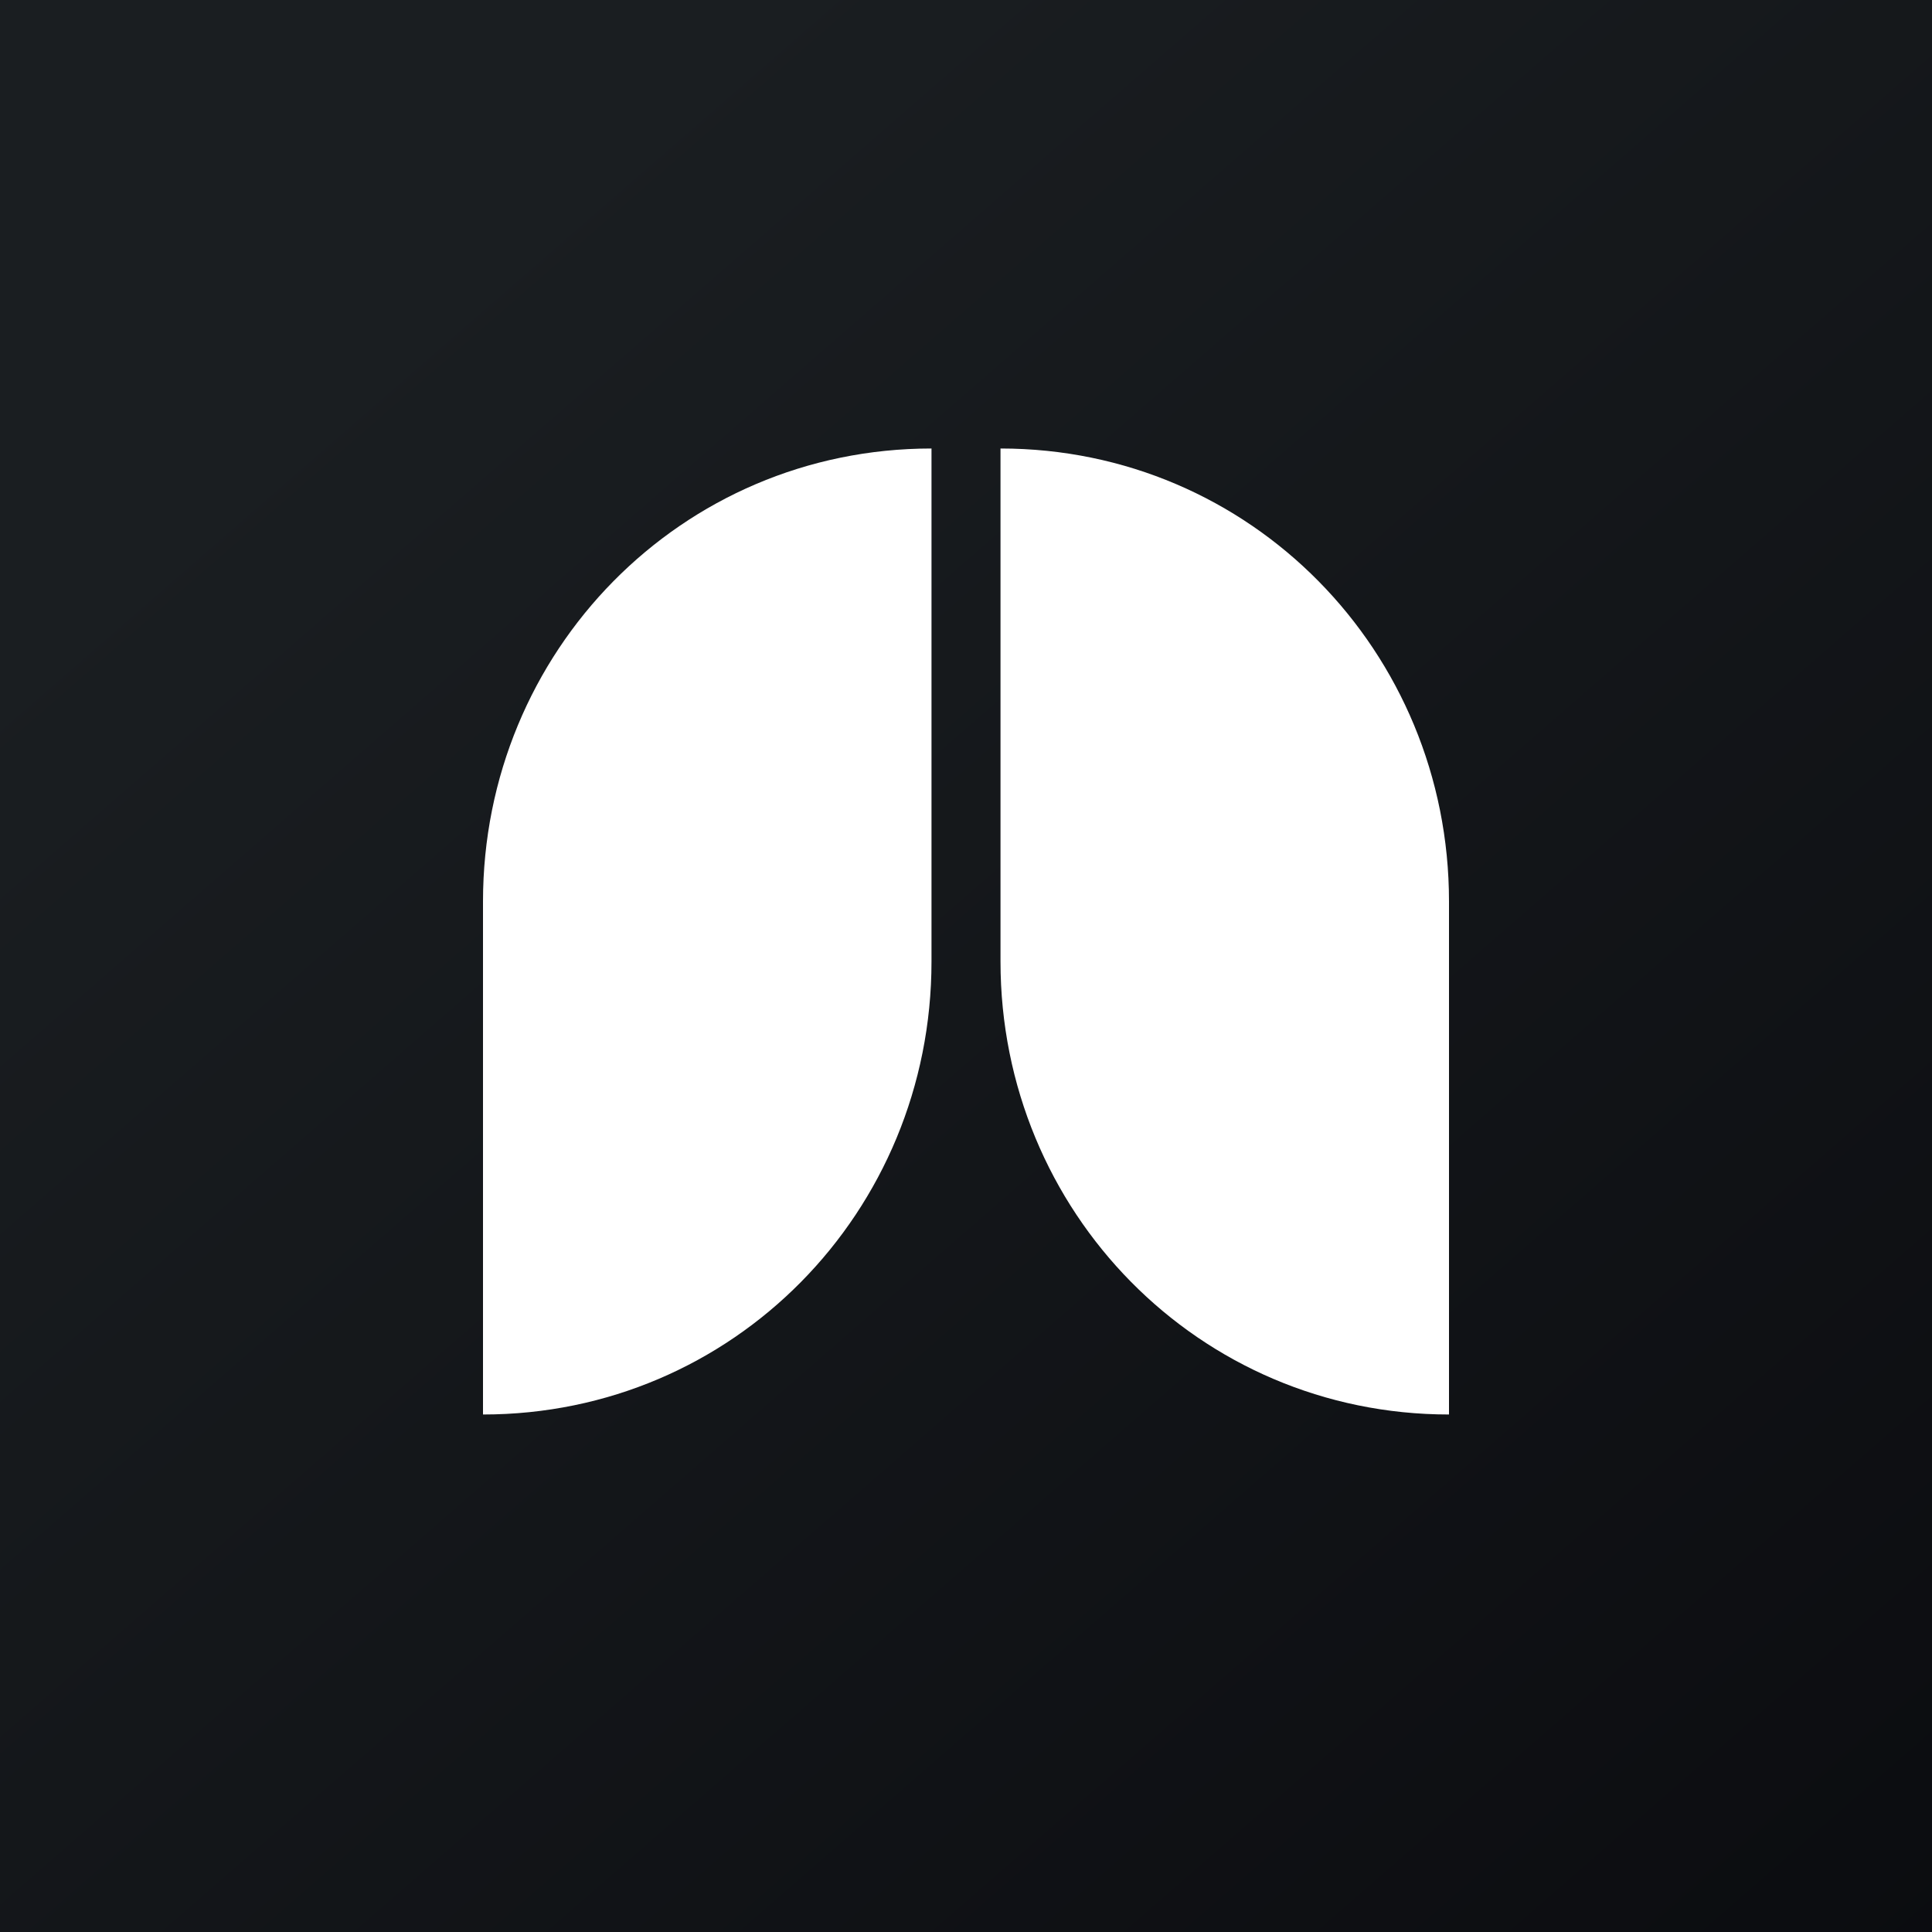 <svg xmlns="http://www.w3.org/2000/svg" width="56" height="56" viewBox="0 0 56 56"><rect x="0" y="0" width="56" height="56" fill="#808080" stroke="none"/><path fill="url(#a3vh2tsmy)" d="M0 0h56v56H0z"/><path d="M14 26.13V41c7.25 0 13-5.87 13-13.13V13c-7.25 0-13 5.88-13 13.13ZM29 13v14.87C29 35.12 34.75 41 42 41V26.13C42 18.88 36.25 13 29 13Z" fill="#fff"/><defs><linearGradient id="a3vh2tsmy" x1="10.42" y1="9.71" x2="68.15" y2="76.02" gradientUnits="userSpaceOnUse"><stop stop-color="#1A1E21"/><stop offset="1" stop-color="#06060A"/></linearGradient></defs></svg>